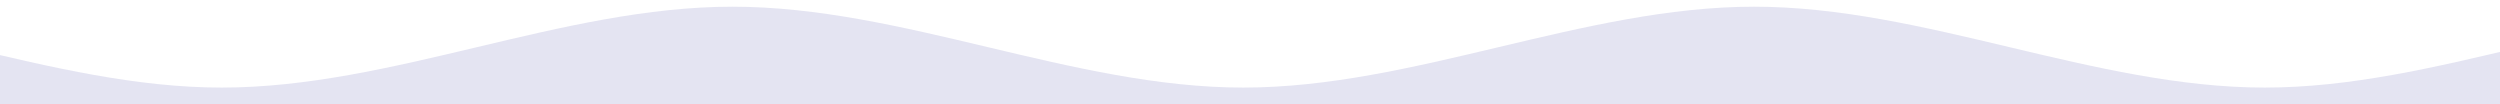 <svg xmlns="http://www.w3.org/2000/svg" fill="none" viewBox="0 0 1440 60"><rect x="0" y="0" width="1440" height="60" fill="#333333" stroke="none"/><g clip-path="url(#a)"><path fill="#fff" d="M-720 0h2880v60H-720z"/><path fill="#e4e4f2" d="M-1343.39 161.103c-735.54-26.208-49.04-138.804 0-157.246 49.03-18.443 196.14 46.591 294.21 46.591 98.071 0 196.143-46.591 294.214-46.591s196.142 46.591 294.213 46.591S-264.611 3.857-166.54 3.857 29.602 50.448 127.673 50.448 323.815 3.857 421.886 3.857 618.029 50.448 716.1 50.448 912.242 3.857 1010.31 3.857c98.07 0 196.15 46.591 294.22 46.591s196.14-46.591 294.21-46.591 196.14 46.591 294.21 46.591 196.14-46.591 294.22-46.591c98.07 0 196.14 46.591 294.21 46.591s196.14-46.591 294.21-46.591 211.84 46.591 294.22 46.591c82.37 0 735.53 92.212 0 110.655"/></g><defs><clipPath id="a"><path fill="#fff" d="M-720 0h2880v60H-720z"/></clipPath></defs></svg>